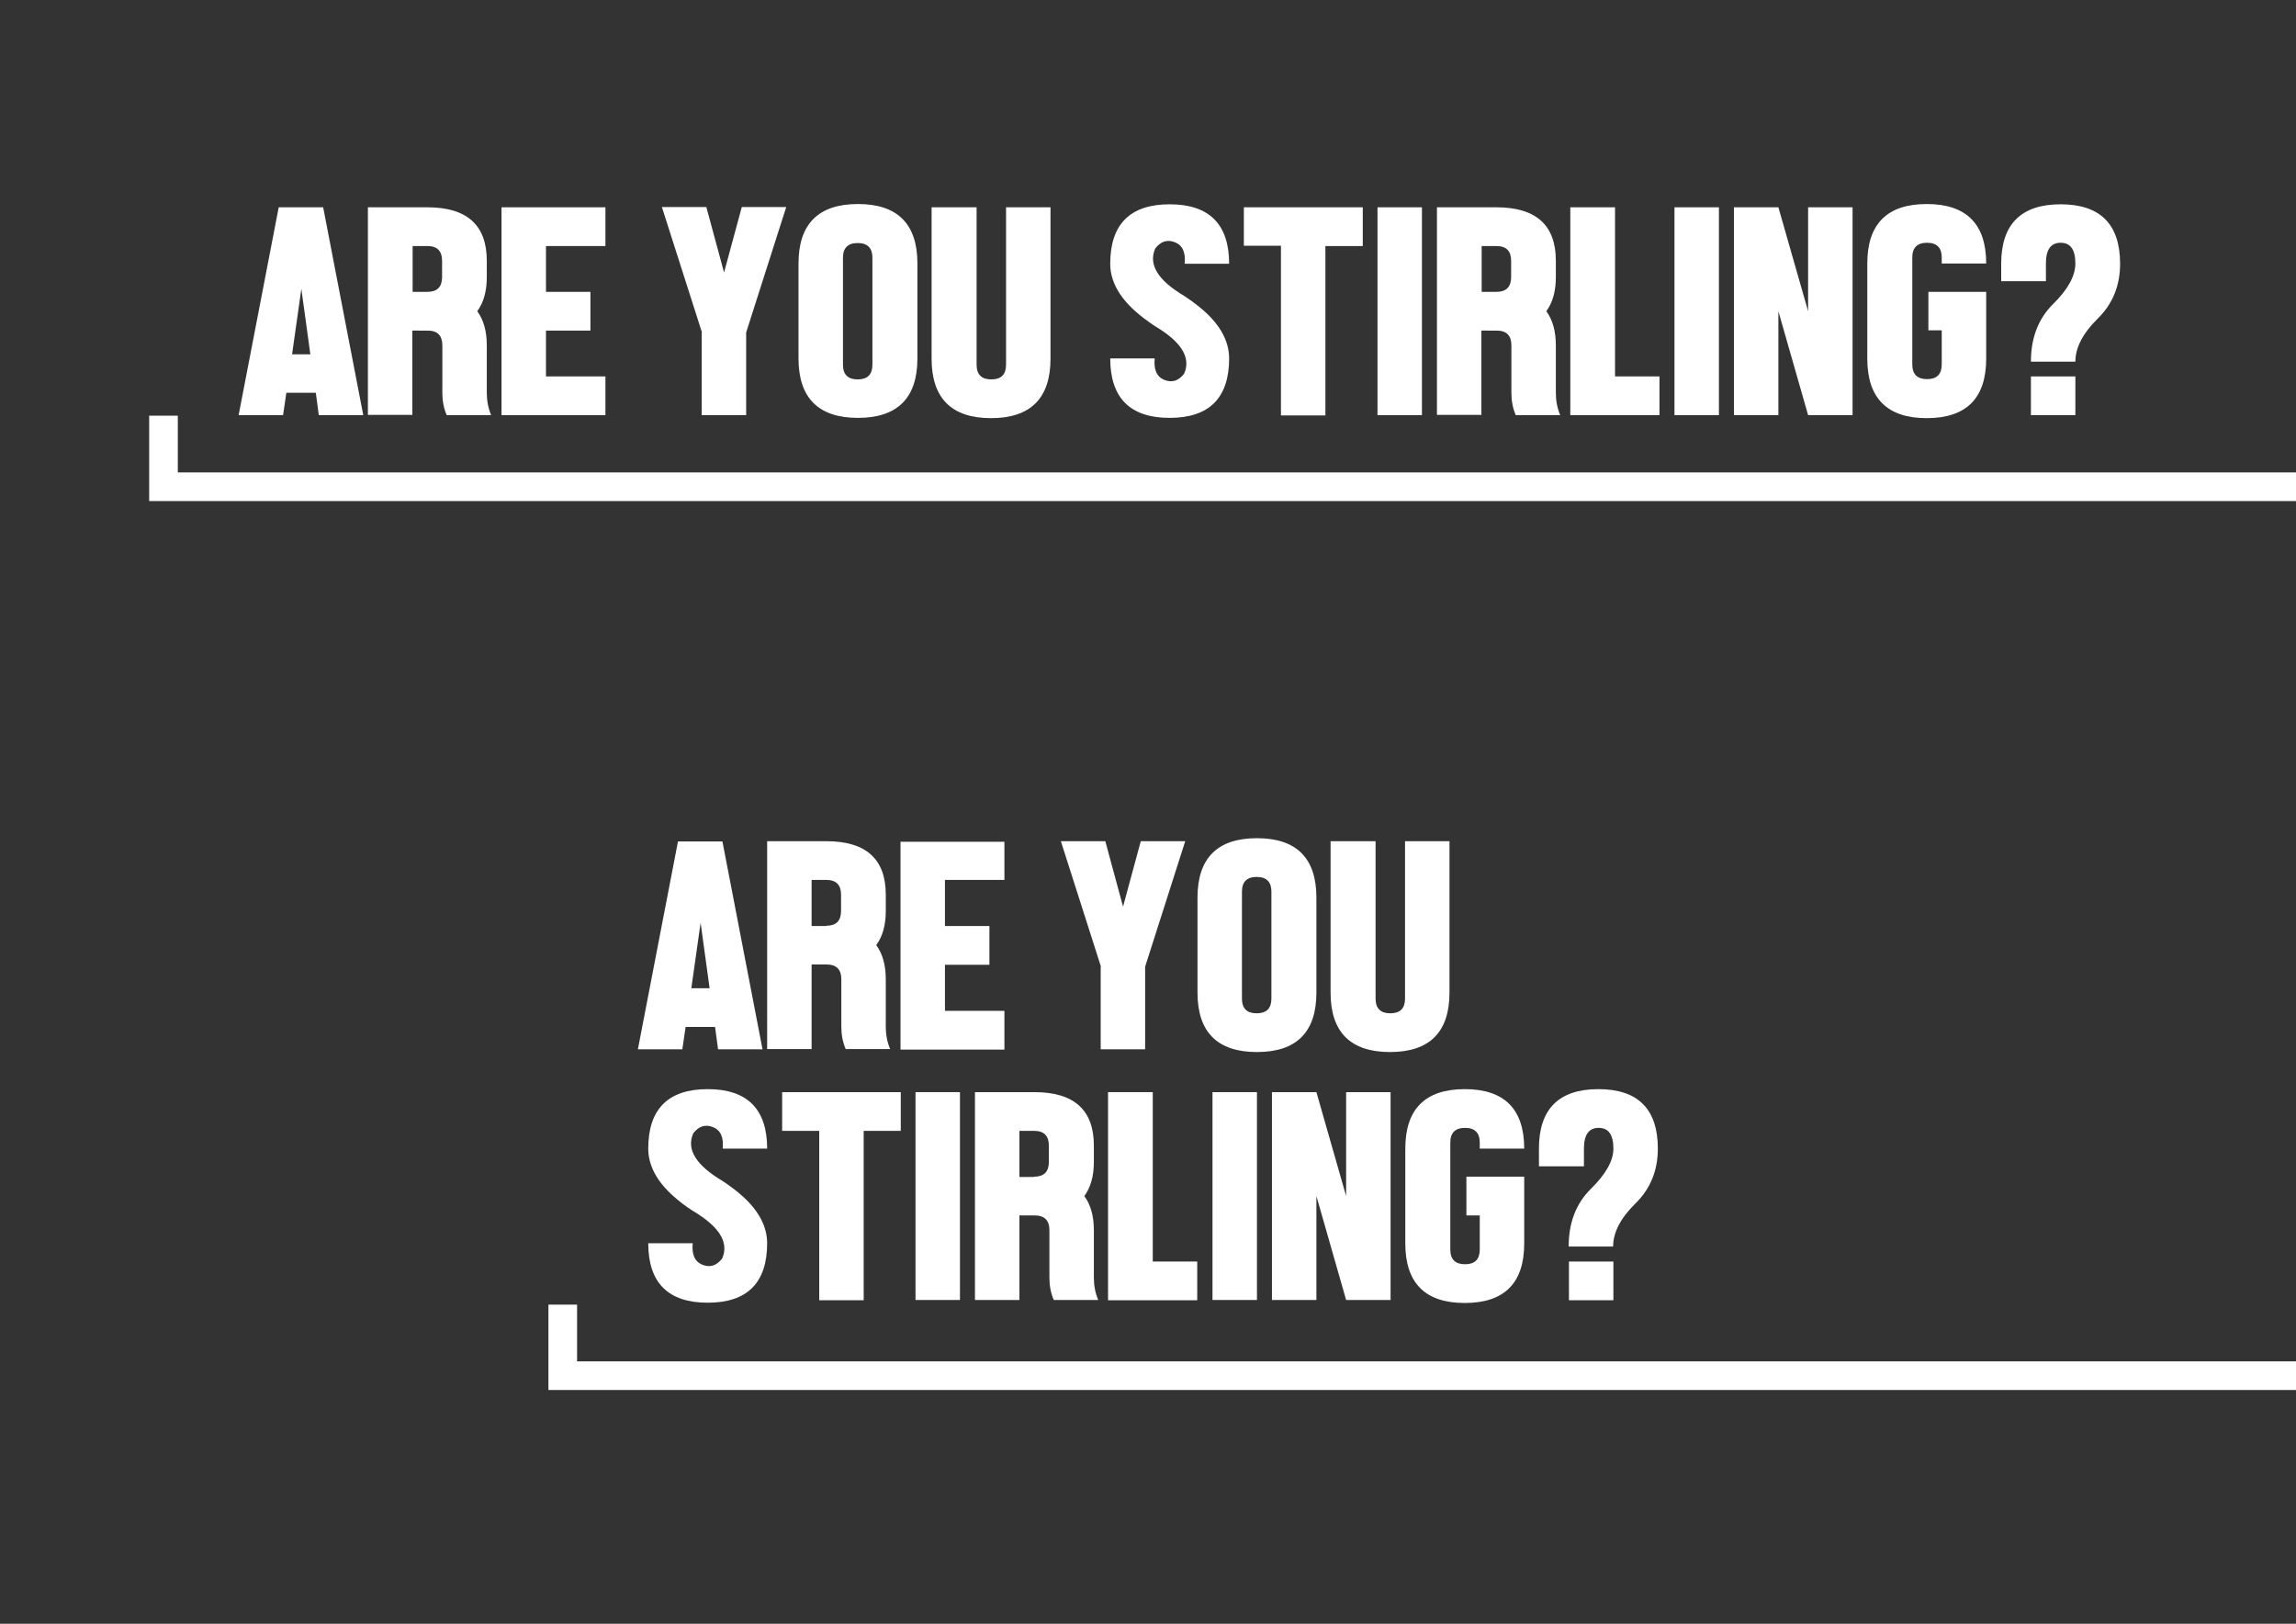 <?xml version="1.0" encoding="utf-8"?>
<!-- Generator: Adobe Illustrator 24.0.0, SVG Export Plug-In . SVG Version: 6.00 Build 0)  -->
<svg version="1.1" id="Layer_1" xmlns="http://www.w3.org/2000/svg" xmlns:xlink="http://www.w3.org/1999/xlink" x="0px" y="0px"
	 viewBox="0 0 841.9 595.3" style="enable-background:new 0 0 841.9 595.3;" xml:space="preserve">
<rect x="0" y="0" width="841.9" height="595.3" fill="#333333" stroke="none"/>
<style type="text/css">
	.st0{fill:#FFFFFF;}
</style>
<g>
	<g>
		<path class="st0" d="M105,144l-1.2,8.2H87.5L102.2,76h16.3l14.7,76.2h-16.3l-1.1-8.2H105z M113.8,129.9l-3.3-24l-3.4,24H113.8z"/>
		<path class="st0" d="M151.2,121.1v31h-16.3V76h21.8c14.5,0,21.8,6.5,21.8,19.6v6c0,5.2-1.2,9.4-3.5,12.5c2.3,3.1,3.5,7.3,3.5,12.5
			V144c0,2.9,0.5,5.6,1.6,8.2h-16.3c-1.1-2.5-1.6-5.3-1.6-8.2v-17.4c0-3.6-1.8-5.4-5.4-5.4H151.2z M156.7,107c3.6,0,5.4-1.8,5.4-5.4
			v-6c0-3.6-1.8-5.4-5.4-5.4h-5.4V107H156.7z"/>
		<path class="st0" d="M222,76v14.2h-21.8V107h16.3v14.2h-16.3V138H222v14.2h-38.1V76H222z"/>
		<path class="st0" d="M257.4,121.9l-14.7-46H259l6.5,24l6.5-24h16.3l-14.7,46v30.3h-16.3V121.9z"/>
		<path class="st0" d="M292.8,96.6c0-14.5,7.3-21.8,21.8-21.8c14.5,0,21.8,7.3,21.8,21.8v34.8c0,14.5-7.3,21.8-21.8,21.8
			c-14.5,0-21.8-7.3-21.8-21.8V96.6z M309.1,133.7c0,3.6,1.8,5.4,5.4,5.4c3.6,0,5.4-1.8,5.4-5.4V94.5c0-3.6-1.8-5.4-5.4-5.4
			c-3.6,0-5.4,1.8-5.4,5.4V133.7z"/>
		<path class="st0" d="M341.8,76h16.3v57.7c0,3.6,1.8,5.4,5.4,5.4c3.6,0,5.4-1.8,5.4-5.4V76h16.3v55.5c0,14.5-7.3,21.8-21.8,21.8
			c-14.5,0-21.8-7.3-21.8-21.8V76z"/>
		<path class="st0" d="M416.3,114.1c-6.1-5.4-9.2-11.3-9.2-17.4c0-14.5,7.3-21.8,21.8-21.8c14.5,0,21.8,7.3,21.8,21.8h-16.3
			c0.4-4.2-0.8-6.8-3.6-7.9c-2.8-1.1-5.2-0.3-7.2,2.3c-2.6,5.9,1,11.7,10.8,17.5c2.7,1.8,5.1,3.6,7.1,5.4c6.1,5.4,9.2,11.3,9.2,17.4
			c0,14.5-7.3,21.8-21.8,21.8c-14.5,0-21.8-7.3-21.8-21.8h16.3c-0.4,4.2,0.8,6.8,3.6,7.9c2.8,1.1,5.2,0.3,7.2-2.3
			c2.6-5.9-1-11.7-10.8-17.5C420.7,117.7,418.3,115.9,416.3,114.1z"/>
		<path class="st0" d="M456.1,76h43.6v14.2H486v62.1h-16.3V90.1h-13.6V76z"/>
		<path class="st0" d="M505.1,76h16.3v76.2h-16.3V76z"/>
		<path class="st0" d="M543.2,121.1v31h-16.3V76h21.8c14.5,0,21.8,6.5,21.8,19.6v6c0,5.2-1.2,9.4-3.5,12.5c2.3,3.1,3.5,7.3,3.5,12.5
			V144c0,2.9,0.5,5.6,1.6,8.2h-16.3c-1.1-2.5-1.6-5.3-1.6-8.2v-17.4c0-3.6-1.8-5.4-5.4-5.4H543.2z M548.7,107c3.6,0,5.4-1.8,5.4-5.4
			v-6c0-3.6-1.8-5.4-5.4-5.4h-5.4V107H548.7z"/>
		<path class="st0" d="M575.9,76h16.3V138h16.3v14.2h-32.7V76z"/>
		<path class="st0" d="M614,76h16.3v76.2H614V76z"/>
		<path class="st0" d="M652.1,152.2h-16.3V76h16.3l10.9,38.1V76h16.3v76.2H663l-10.9-38.1V152.2z"/>
		<path class="st0" d="M728.3,96.6H712v-2.2c0-3.6-1.8-5.4-5.4-5.4c-3.6,0-5.4,1.8-5.4,5.4v39.2c0,3.6,1.8,5.4,5.4,5.4
			c3.6,0,5.4-1.8,5.4-5.4v-12.5h-4.9V107h21.2v24.5c0,14.5-7.3,21.8-21.8,21.8s-21.8-7.3-21.8-21.8V96.6c0-14.5,7.3-21.8,21.8-21.8
			S728.3,82.1,728.3,96.6z"/>
		<path class="st0" d="M733.8,103.2v-6.5c0-14.5,7.3-21.8,21.8-21.8s21.8,7.3,21.8,21.8c0,8-2.7,14.7-8.2,20.1s-8.2,10.7-8.2,15.8
			h-16.3c0-8.7,2.7-15.8,8.2-21.2S761,101,761,96.6c0-5.1-1.8-7.6-5.4-7.6c-3.6,0-5.4,2.5-5.4,7.6v6.5H733.8z M761,138v14.2h-16.3
			V138H761z"/>
	</g>
	<g>
		<g>
			<polygon class="st0" points="891.3,183.7 54.7,183.7 54.7,152.4 65.2,152.4 65.2,173.2 891.3,173.2 			"/>
		</g>
	</g>
</g>
<g>
	<g>
		<path class="st0" d="M251.4,376.5l-1.2,8.2h-16.3l14.7-76.2h16.3l14.7,76.2h-16.3l-1.1-8.2H251.4z M260.2,362.3l-3.3-24l-3.4,24
			H260.2z"/>
		<path class="st0" d="M297.6,353.6v31h-16.3v-76.2H303c14.5,0,21.8,6.5,21.8,19.6v6c0,5.2-1.2,9.4-3.5,12.5
			c2.3,3.1,3.5,7.3,3.5,12.5v17.4c0,2.9,0.5,5.6,1.6,8.2h-16.3c-1.1-2.5-1.6-5.3-1.6-8.2V359c0-3.6-1.8-5.4-5.4-5.4H297.6z
			 M303,339.4c3.6,0,5.4-1.8,5.4-5.4v-6c0-3.6-1.8-5.4-5.4-5.4h-5.4v16.9H303z"/>
		<path class="st0" d="M368.3,308.4v14.2h-21.8v16.9h16.3v14.2h-16.3v16.9h21.8v14.2h-38.1v-76.2H368.3z"/>
		<path class="st0" d="M403.7,354.4l-14.7-46h16.3l6.5,24l6.5-24h16.3l-14.7,46v30.3h-16.3V354.4z"/>
		<path class="st0" d="M439.1,329.1c0-14.5,7.3-21.8,21.8-21.8c14.5,0,21.8,7.3,21.8,21.8v34.8c0,14.5-7.3,21.8-21.8,21.8
			c-14.5,0-21.8-7.3-21.8-21.8V329.1z M455.4,366.1c0,3.6,1.8,5.4,5.4,5.4c3.6,0,5.4-1.8,5.4-5.4v-39.2c0-3.6-1.8-5.4-5.4-5.4
			c-3.6,0-5.4,1.8-5.4,5.4V366.1z"/>
		<path class="st0" d="M488.1,308.4h16.3v57.7c0,3.6,1.8,5.4,5.4,5.4c3.6,0,5.4-1.8,5.4-5.4v-57.7h16.3v55.5
			c0,14.5-7.3,21.8-21.8,21.8c-14.5,0-21.8-7.3-21.8-21.8V308.4z"/>
		<path class="st0" d="M246.9,438.5c-6.1-5.4-9.2-11.3-9.2-17.4c0-14.5,7.3-21.8,21.8-21.8c14.5,0,21.8,7.3,21.8,21.8h-16.3
			c0.4-4.2-0.8-6.8-3.6-7.9c-2.8-1.1-5.2-0.3-7.2,2.3c-2.6,5.9,1,11.7,10.8,17.5c2.7,1.8,5.1,3.6,7.1,5.4c6.1,5.4,9.2,11.3,9.2,17.4
			c0,14.5-7.3,21.8-21.8,21.8c-14.5,0-21.8-7.3-21.8-21.8H254c-0.4,4.2,0.8,6.8,3.6,7.9c2.8,1.1,5.2,0.3,7.2-2.3
			c2.6-5.9-1-11.7-10.8-17.5C251.3,442.2,248.9,440.3,246.9,438.5z"/>
		<path class="st0" d="M286.7,400.4h43.6v14.2h-13.6v62.1h-16.3v-62.1h-13.6V400.4z"/>
		<path class="st0" d="M335.7,400.4H352v76.2h-16.3V400.4z"/>
		<path class="st0" d="M373.8,445.6v31h-16.3v-76.2h21.8c14.5,0,21.8,6.5,21.8,19.6v6c0,5.2-1.2,9.4-3.5,12.5
			c2.3,3.1,3.5,7.3,3.5,12.5v17.4c0,2.9,0.5,5.6,1.6,8.2h-16.3c-1.1-2.5-1.6-5.3-1.6-8.2V451c0-3.6-1.8-5.4-5.4-5.4H373.8z
			 M379.2,431.4c3.6,0,5.4-1.8,5.4-5.4v-6c0-3.6-1.8-5.4-5.4-5.4h-5.4v16.9H379.2z"/>
		<path class="st0" d="M406.4,400.4h16.3v62.1h16.3v14.2h-32.7V400.4z"/>
		<path class="st0" d="M444.6,400.4h16.3v76.2h-16.3V400.4z"/>
		<path class="st0" d="M482.7,476.6h-16.3v-76.2h16.3l10.9,38.1v-38.1h16.3v76.2h-16.3l-10.9-38.1V476.6z"/>
		<path class="st0" d="M558.9,421.1h-16.3v-2.2c0-3.6-1.8-5.4-5.4-5.4c-3.6,0-5.4,1.8-5.4,5.4v39.2c0,3.6,1.8,5.4,5.4,5.4
			c3.6,0,5.4-1.8,5.4-5.4v-12.5h-4.9v-14.2h21.2v24.5c0,14.5-7.3,21.8-21.8,21.8c-14.5,0-21.8-7.3-21.8-21.8v-34.8
			c0-14.5,7.3-21.8,21.8-21.8C551.6,399.3,558.9,406.6,558.9,421.1z"/>
		<path class="st0" d="M564.3,427.6v-6.5c0-14.5,7.3-21.8,21.8-21.8s21.8,7.3,21.8,21.8c0,8-2.7,14.7-8.2,20.1s-8.2,10.7-8.2,15.8
			h-16.3c0-8.7,2.7-15.8,8.2-21.2s8.2-10.3,8.2-14.7c0-5.1-1.8-7.6-5.4-7.6c-3.6,0-5.4,2.5-5.4,7.6v6.5H564.3z M591.6,462.5v14.2
			h-16.3v-14.2H591.6z"/>
	</g>
	<g>
		<g>
			<polygon class="st0" points="1037.7,509.6 201.1,509.6 201.1,478.3 211.6,478.3 211.6,499.1 1037.7,499.1 			"/>
		</g>
	</g>
</g>
</svg>
